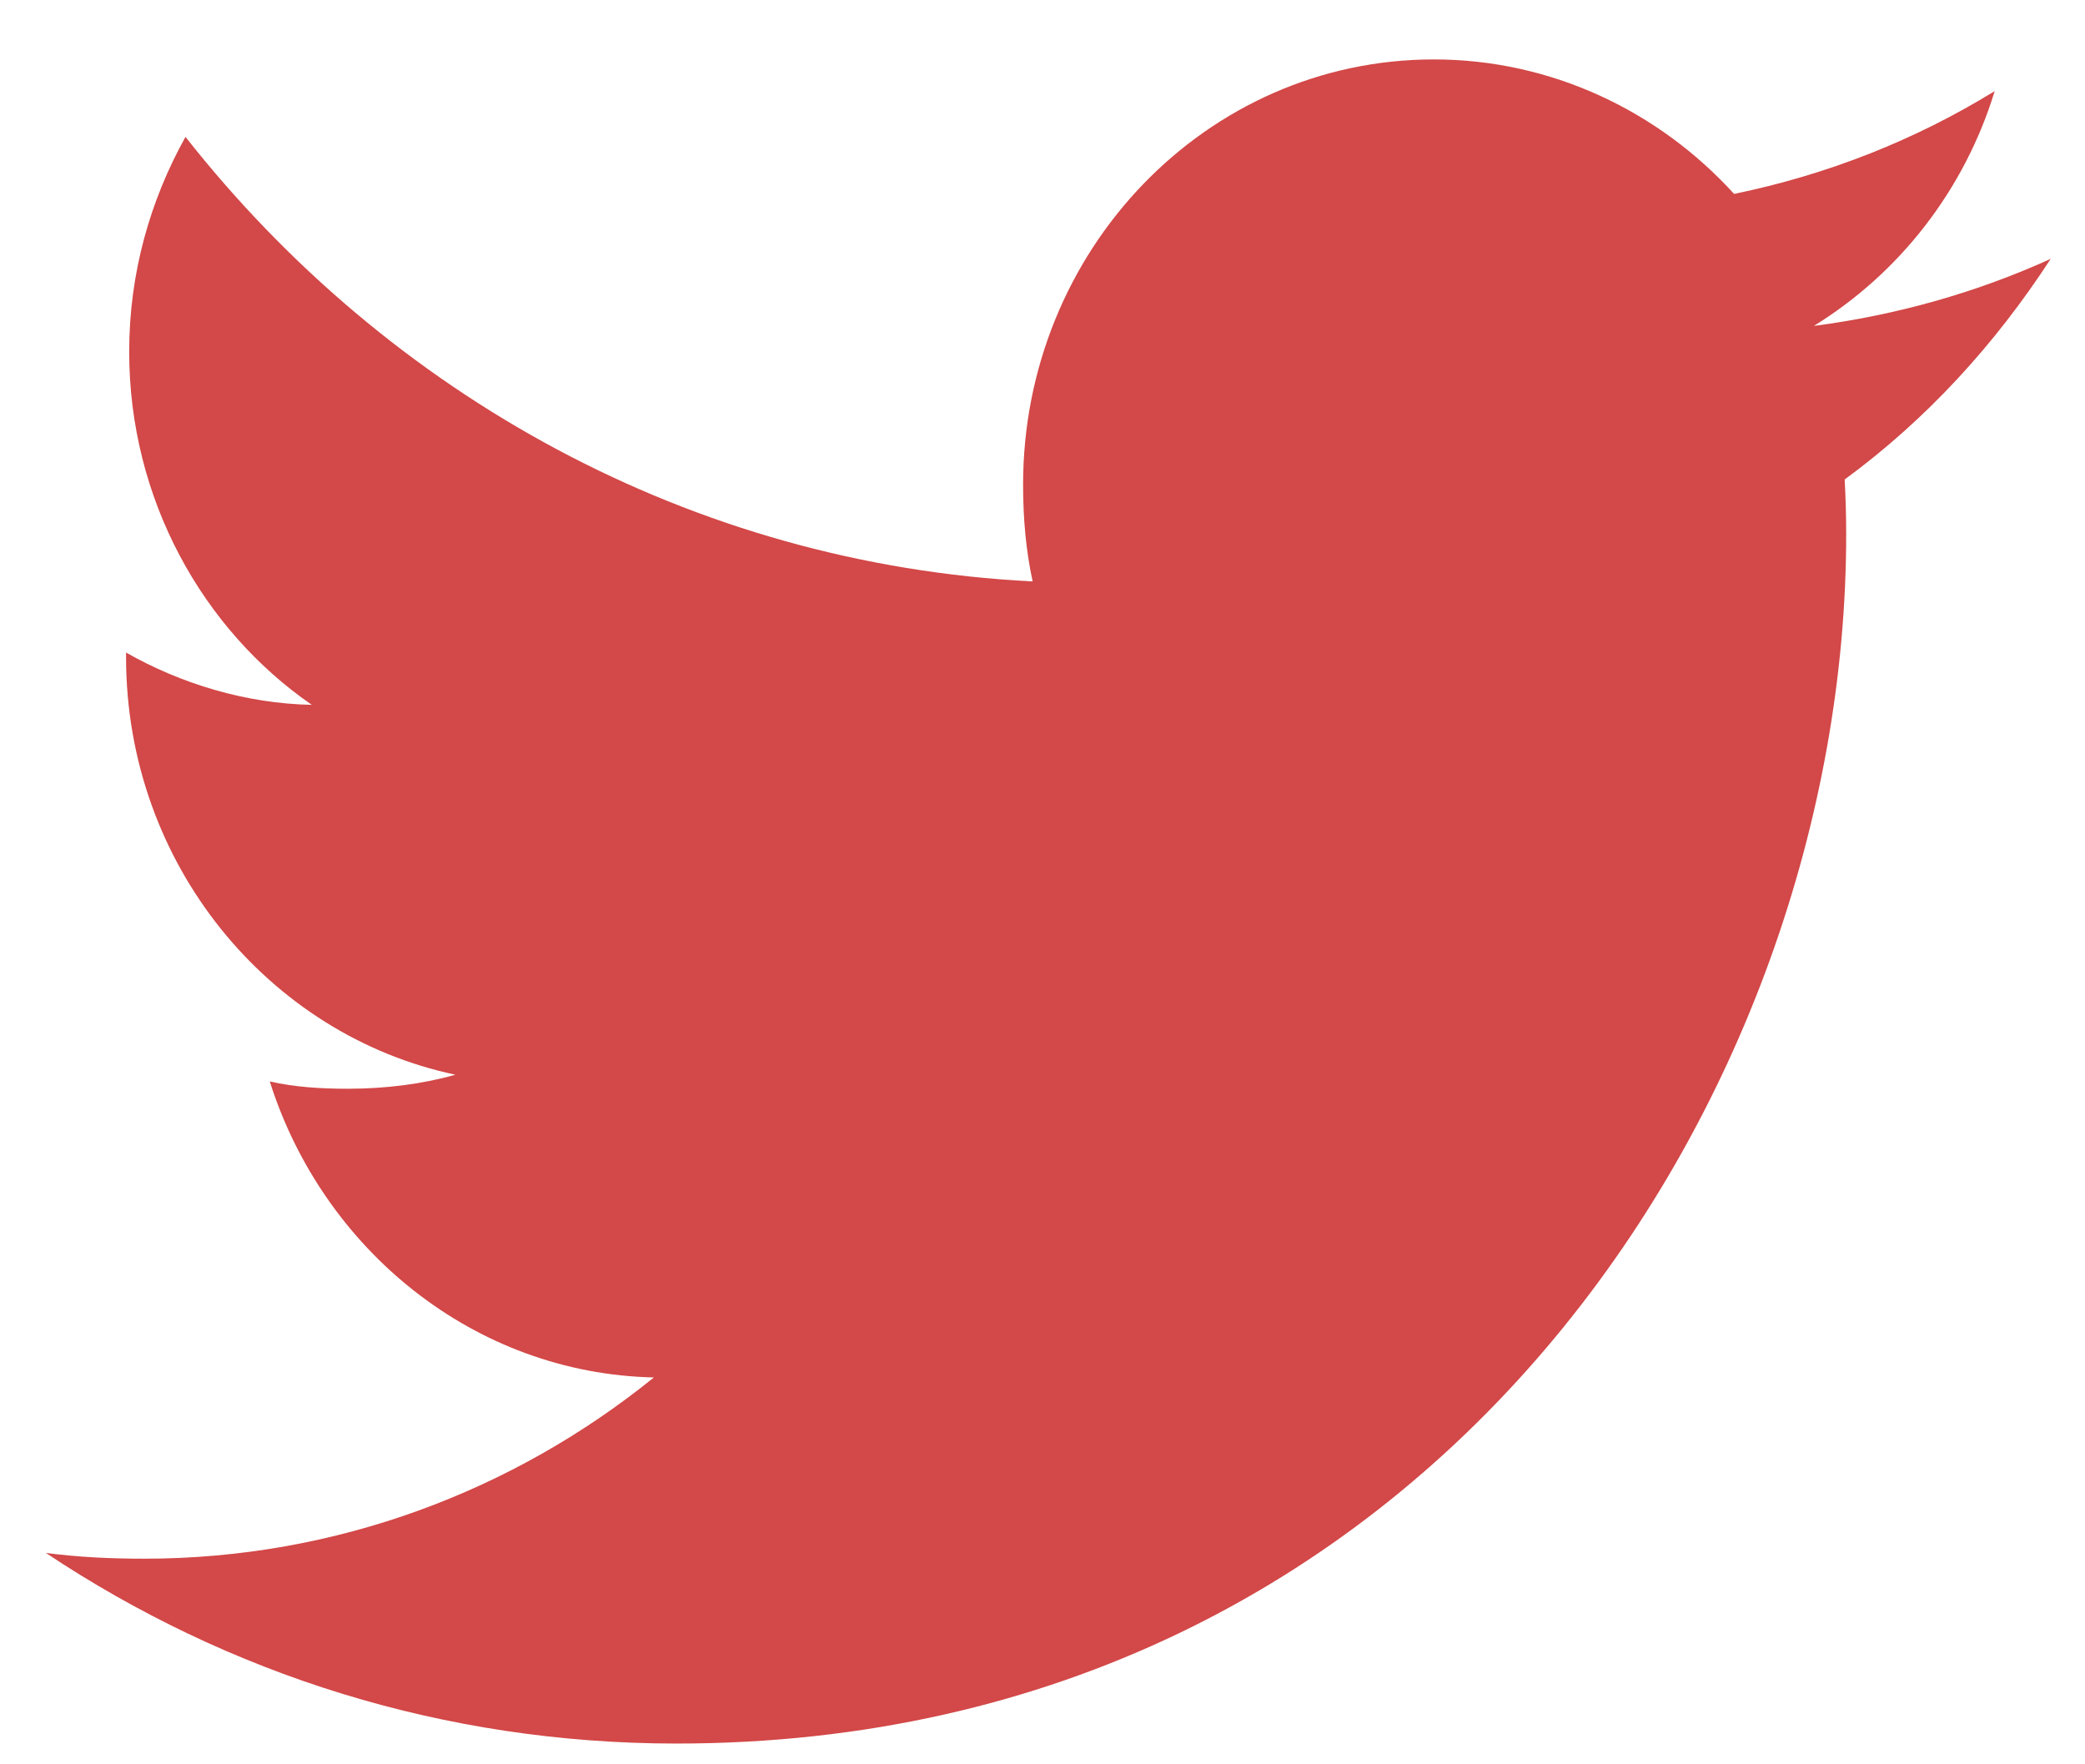 <svg width="26" height="22" viewBox="0 0 26 22" fill="none" xmlns="http://www.w3.org/2000/svg">
<path d="M25.572 3.228C24.643 3.649 23.652 3.929 22.619 4.064C23.682 3.408 24.493 2.378 24.874 1.136C23.883 1.746 22.79 2.178 21.624 2.418C20.683 1.383 19.343 0.741 17.88 0.741C15.043 0.741 12.758 3.123 12.758 6.042C12.758 6.462 12.793 6.865 12.877 7.25C8.616 7.035 4.846 4.924 2.313 1.707C1.871 2.501 1.611 3.408 1.611 4.386C1.611 6.221 2.525 7.848 3.888 8.789C3.064 8.773 2.257 8.526 1.572 8.137C1.572 8.153 1.572 8.174 1.572 8.195C1.572 10.77 3.349 12.909 5.679 13.401C5.261 13.519 4.807 13.576 4.335 13.576C4.007 13.576 3.675 13.556 3.364 13.485C4.029 15.584 5.913 17.126 8.154 17.176C6.41 18.587 4.196 19.436 1.799 19.436C1.379 19.436 0.975 19.417 0.572 19.364C2.843 20.877 5.533 21.741 8.435 21.741C17.866 21.741 23.022 13.665 23.022 6.663C23.022 6.429 23.015 6.203 23.003 5.979C24.021 5.232 24.875 4.3 25.572 3.228Z" fill="#D34848"/>
</svg>
